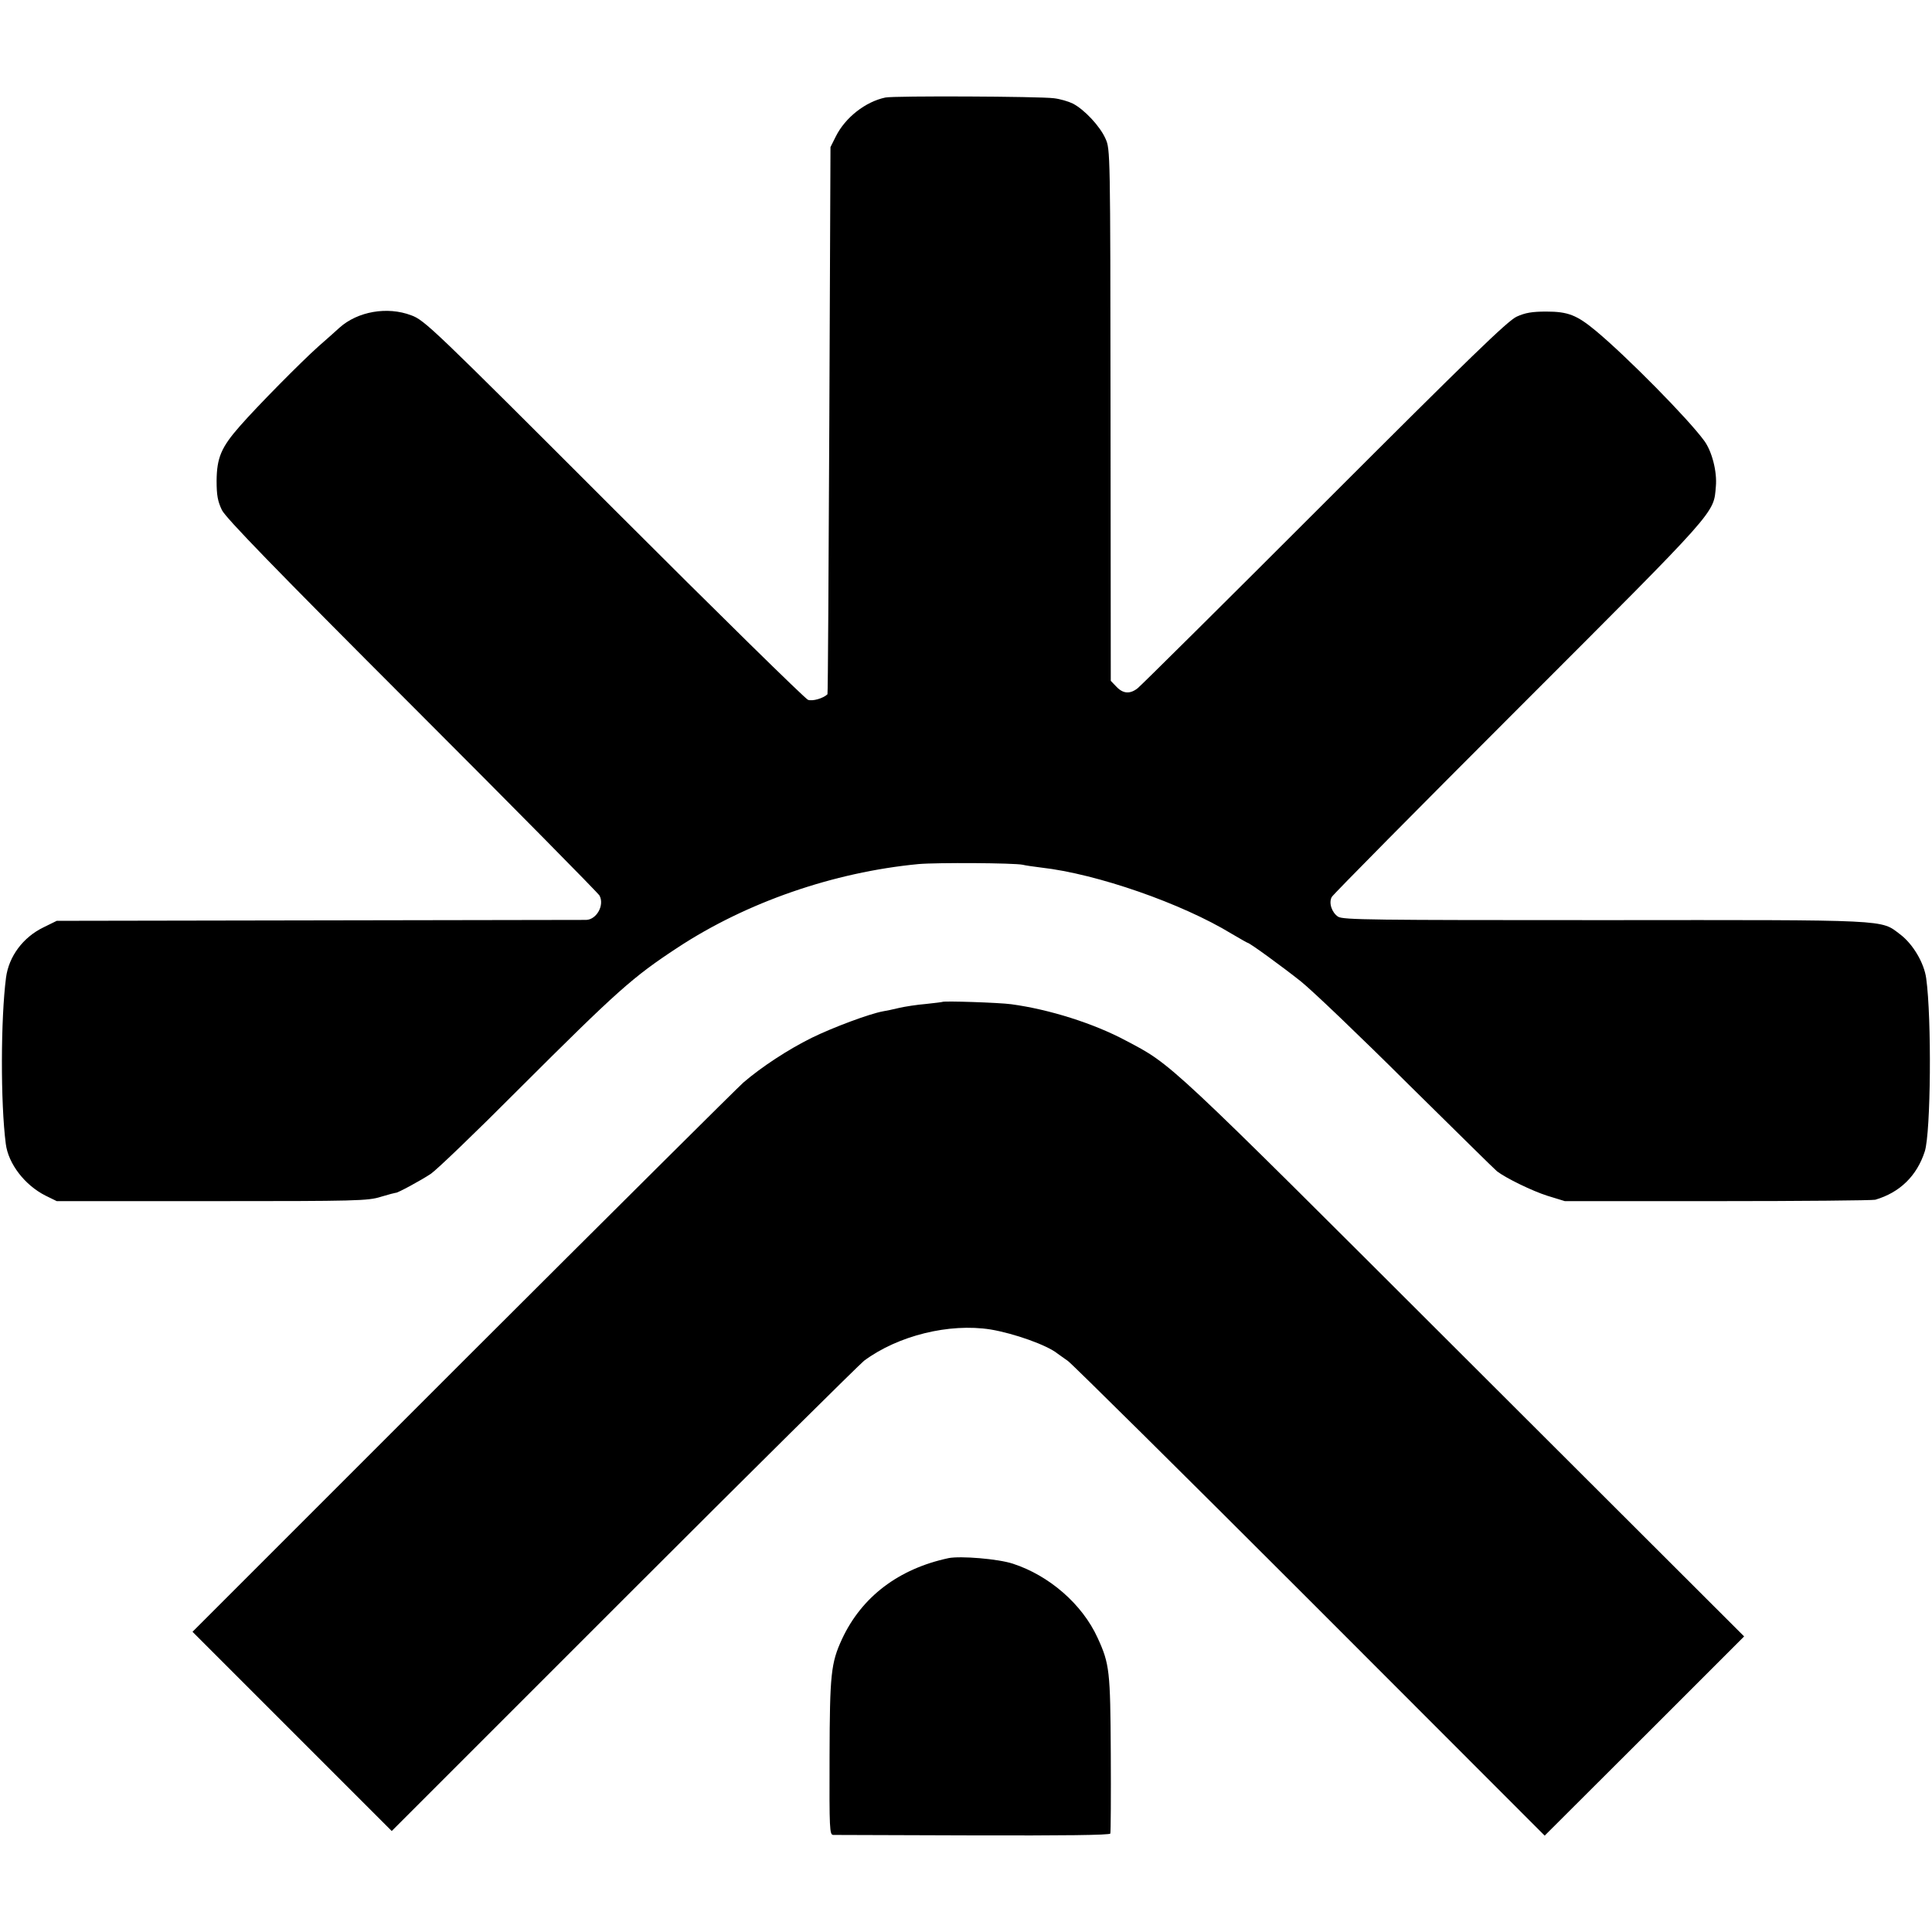 <?xml version="1.0" standalone="no"?>
<!DOCTYPE svg PUBLIC "-//W3C//DTD SVG 20010904//EN"
 "http://www.w3.org/TR/2001/REC-SVG-20010904/DTD/svg10.dtd">
<svg version="1.0" xmlns="http://www.w3.org/2000/svg"
 width="834pt" height="834pt" viewBox="0 0 834 834"
 preserveAspectRatio="xMidYMid meet">
<g transform="translate(0,834) scale(0.1,-0.1)"
fill="#000000" stroke="none">
<path d="M3822 7919 c-86 -18 -173 -86 -214 -168 l-23 -46 -5 -1180 c-3 -649
-6 -1181 -8 -1182 -19 -18 -65 -31 -84 -24 -13 5 -390 375 -838 823 -782 782
-817 816 -875 837 -103 39 -231 17 -310 -54 -16 -15 -57 -51 -90 -80 -75 -67
-265 -259 -340 -345 -80 -91 -99 -136 -100 -235 0 -64 5 -89 23 -127 17 -34
226 -250 821 -845 439 -439 803 -808 809 -819 22 -41 -12 -103 -57 -105 -9 0
-527 -1 -1151 -2 l-1135 -2 -57 -28 c-89 -43 -150 -126 -162 -217 -23 -177
-24 -541 -1 -718 11 -86 82 -178 171 -223 l49 -24 670 0 c624 0 674 1 730 19
33 10 61 17 63 17 5 -3 110 54 152 82 25 17 195 180 377 363 431 430 494 486
689 614 297 195 672 325 1039 360 80 7 412 5 450 -3 11 -3 47 -8 79 -12 241
-27 608 -155 823 -286 36 -21 67 -39 69 -39 8 0 147 -101 229 -166 50 -40 257
-238 461 -441 205 -202 378 -373 386 -379 39 -30 152 -85 218 -106 l75 -23
660 0 c363 0 669 3 680 6 106 31 180 103 214 209 26 82 30 574 6 747 -9 66
-57 148 -113 190 -85 64 -33 62 -1275 61 -1003 0 -1130 1 -1151 15 -27 18 -41
60 -27 85 5 10 369 378 809 818 863 863 839 836 849 954 6 64 -17 152 -50 197
-70 96 -335 364 -467 474 -83 69 -121 84 -215 84 -61 0 -91 -5 -128 -22 -39
-18 -204 -178 -830 -804 -430 -430 -793 -790 -806 -800 -33 -26 -63 -24 -92 7
l-24 25 -1 1147 c-1 1146 -1 1147 -22 1194 -24 54 -92 126 -141 151 -18 9 -55
20 -82 23 -62 8 -689 11 -727 3z"/>
<path d="M4068 4015 c-2 -1 -34 -5 -72 -9 -37 -3 -89 -11 -115 -17 -25 -6 -57
-13 -71 -15 -58 -11 -212 -68 -306 -114 -103 -51 -217 -126 -295 -193 -24 -21
-569 -563 -1211 -1204 l-1167 -1167 430 -430 430 -430 1002 1002 c551 551
1018 1013 1037 1028 147 109 368 163 546 135 101 -17 243 -67 289 -104 6 -4
26 -19 45 -32 19 -14 490 -480 1047 -1037 l1011 -1012 431 430 430 430 -1212
1210 c-1287 1285 -1256 1256 -1457 1362 -138 74 -331 135 -495 157 -51 7 -291
15 -297 10z"/>
<path d="M4095 1614 c-216 -46 -375 -167 -460 -349 -48 -104 -53 -151 -54
-507 -1 -317 0 -338 16 -339 10 0 282 -1 605 -2 385 -1 589 1 591 8 2 6 3 161
2 345 -2 357 -5 387 -57 500 -66 145 -209 269 -366 320 -64 21 -226 34 -277
24z"/>
</g>
</svg>
